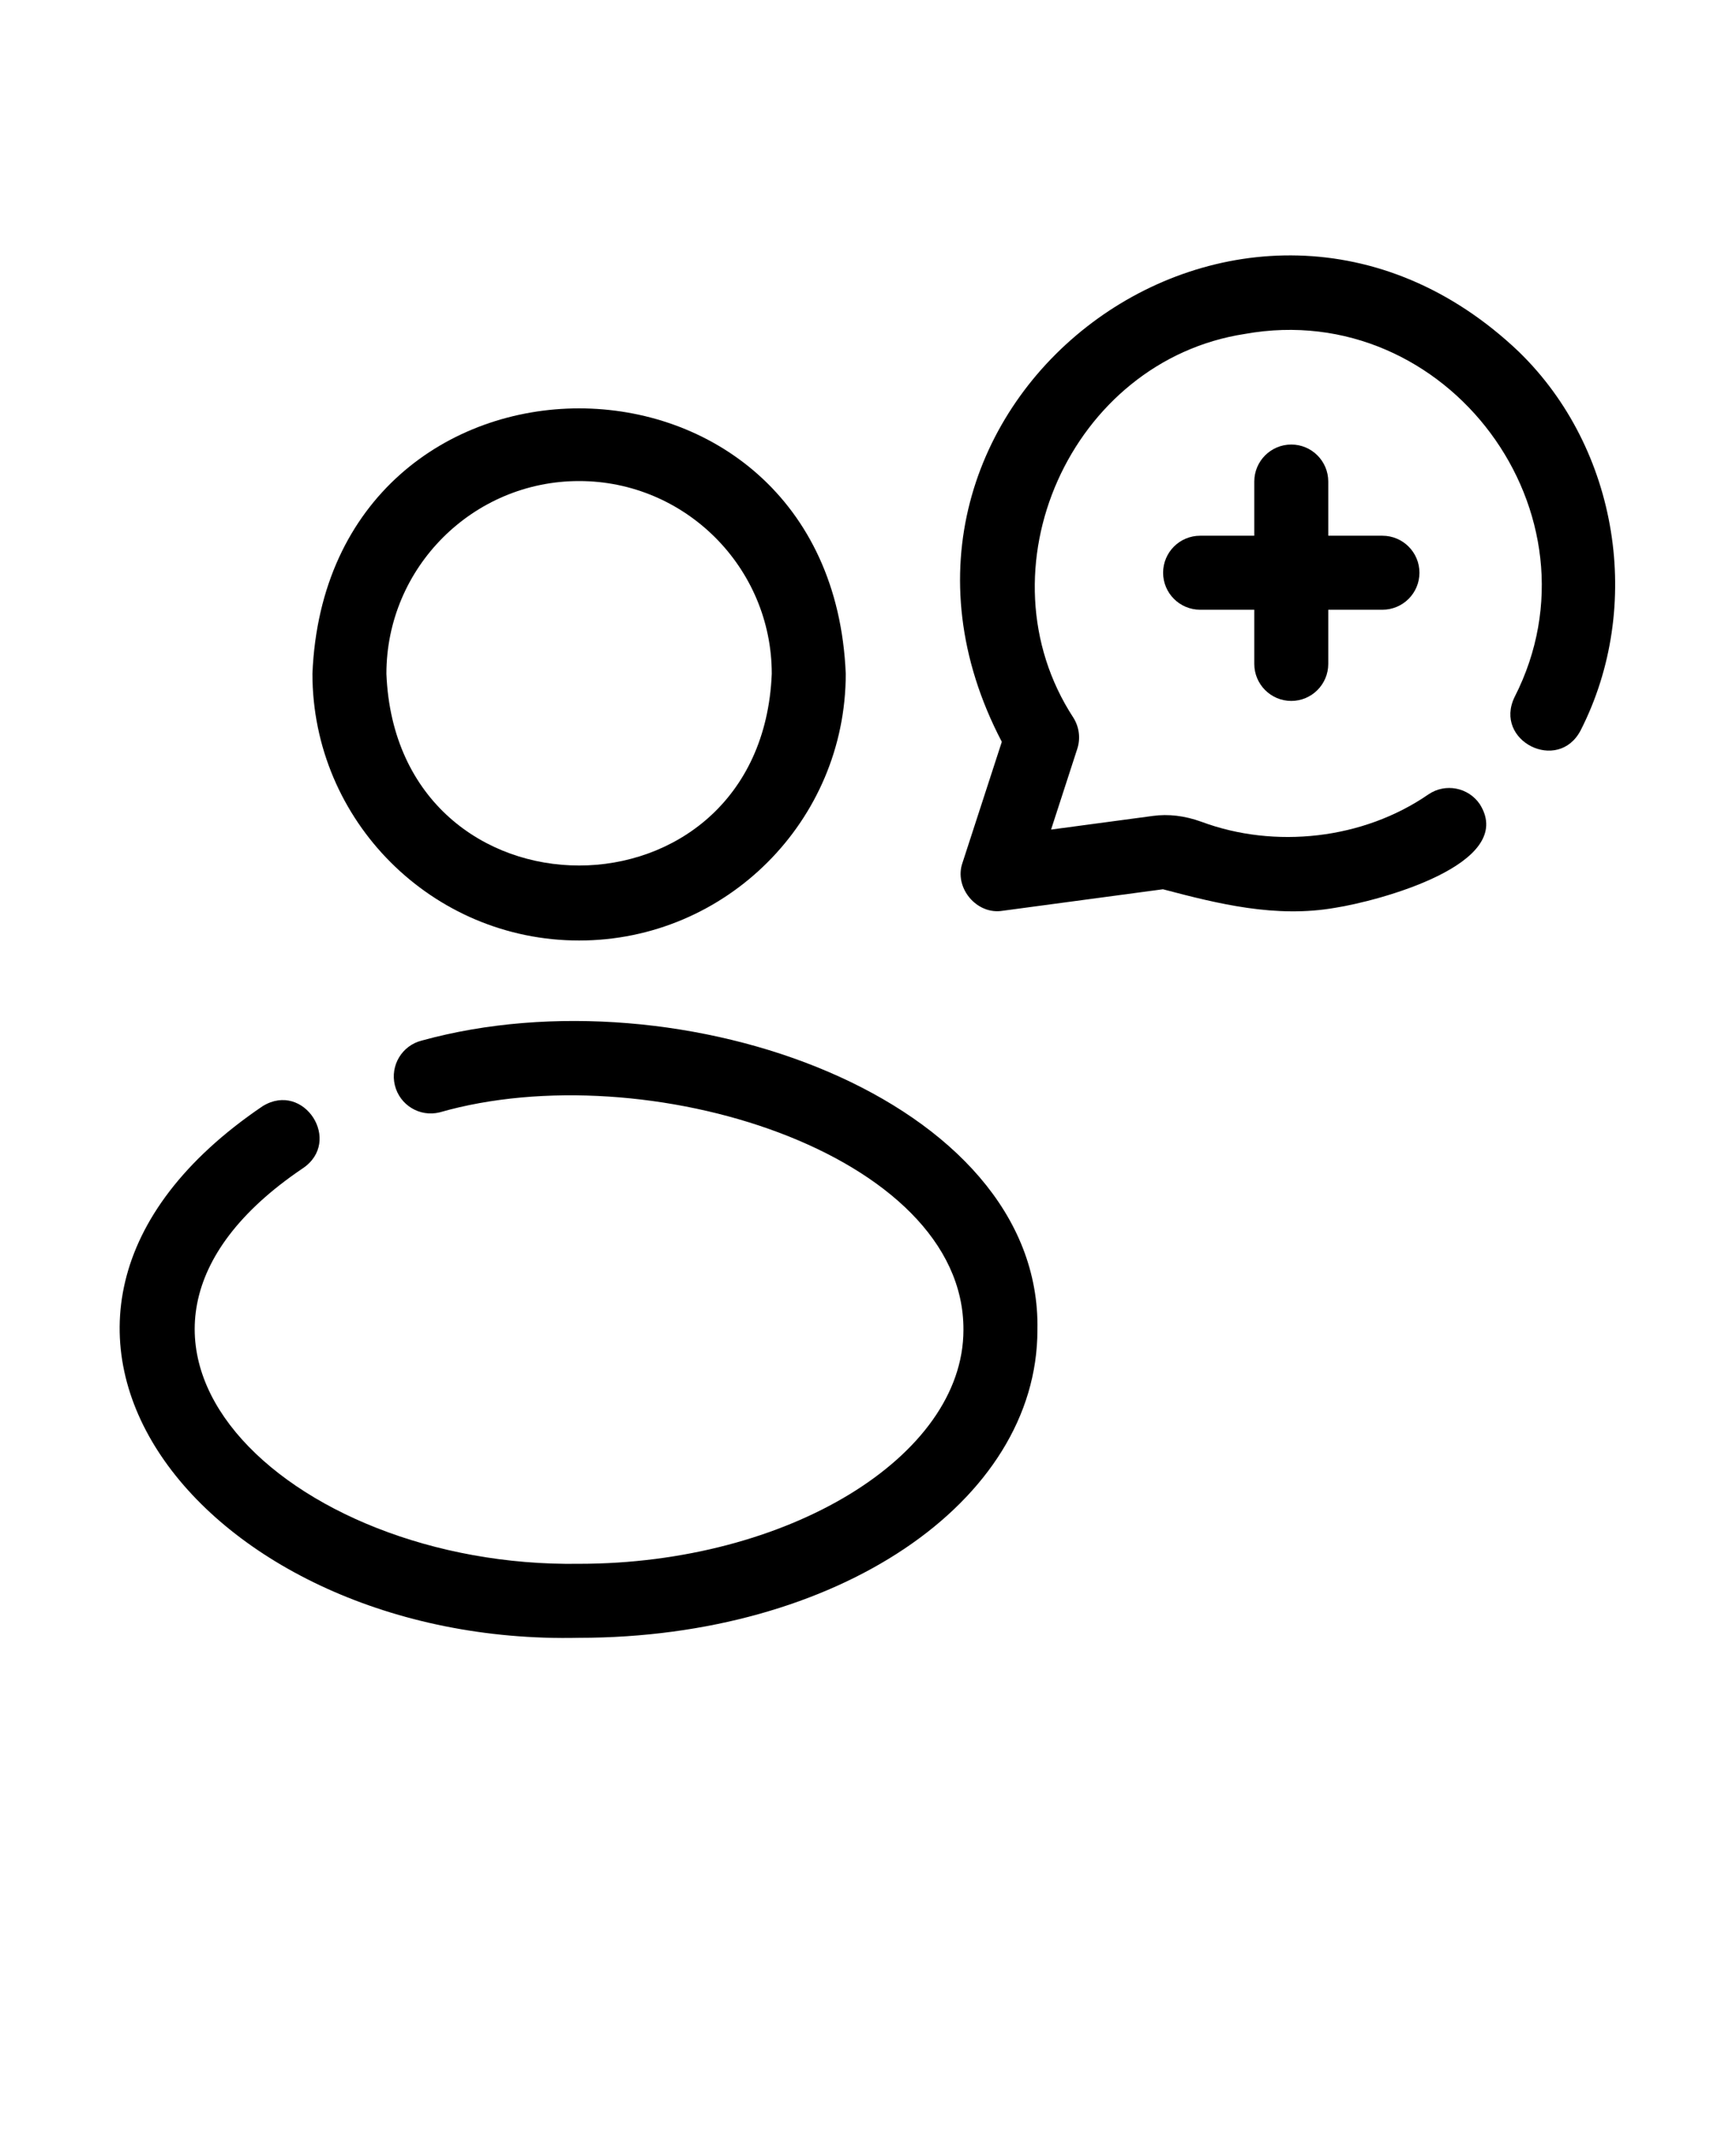 <?xml version="1.0" encoding="UTF-8"?> <svg xmlns="http://www.w3.org/2000/svg" width="110" height="135" viewBox="0 0 110 135" fill="none"><path d="M96.272 22.312C78.913 5.75 52.334 25.687 63.479 46.992L60.99 54.648C60.428 56.222 61.885 57.968 63.529 57.695L73.689 56.332C77.182 57.254 80.842 58.168 84.611 57.504C87.217 57.101 96.173 54.773 93.768 50.945C93.041 49.875 91.584 49.593 90.514 50.32C86.373 53.179 80.768 53.785 76.131 52.058C75.068 51.672 74.025 51.551 73.049 51.687L66.6 52.551L68.26 47.437C68.475 46.781 68.385 46.062 68.021 45.476C61.908 36.125 67.846 22.839 78.892 21.152C91.701 18.852 101.884 32.57 95.97 44.156C94.623 46.93 98.724 48.996 100.154 46.27C104.162 38.41 102.549 28.43 96.267 22.309L96.272 22.312Z" fill="black"></path><path d="M36.695 59.578C46.011 59.578 53.59 52 53.59 42.68C52.66 20.262 20.723 20.27 19.797 42.68C19.797 51.996 27.379 59.578 36.695 59.578ZM36.695 30.473C43.425 30.473 48.902 35.95 48.902 42.684C48.242 58.879 25.14 58.872 24.484 42.684C24.484 35.953 29.96 30.473 36.695 30.473Z" fill="black"></path><path d="M36.688 103.75C52.977 103.75 65.735 95.183 65.735 84.25C66.032 69.605 43.118 61.402 26.735 65.914C25.477 66.222 24.712 67.492 25.02 68.75C25.329 70.004 26.595 70.777 27.856 70.465C40.907 66.719 61.114 73.047 61.047 84.25C61.047 92.277 49.891 99.062 36.688 99.062C18.219 99.335 3.016 84.933 19.165 74.023C21.74 72.323 19.263 68.46 16.646 70.07C-3.53 83.73 12.997 104.289 36.688 103.75Z" fill="black"></path><path d="M81.82 44.402C83.113 44.402 84.164 43.351 84.164 42.058V38.624H87.598C88.891 38.624 89.942 37.574 89.942 36.281C89.942 34.988 88.891 33.937 87.598 33.937H84.164V30.503C84.164 29.21 83.113 28.16 81.82 28.16C80.527 28.16 79.477 29.21 79.477 30.503V33.937H76.043C74.75 33.937 73.699 34.988 73.699 36.281C73.699 37.574 74.75 38.624 76.043 38.624H79.477V42.058C79.477 43.351 80.527 44.402 81.82 44.402Z" fill="black"></path></svg> 